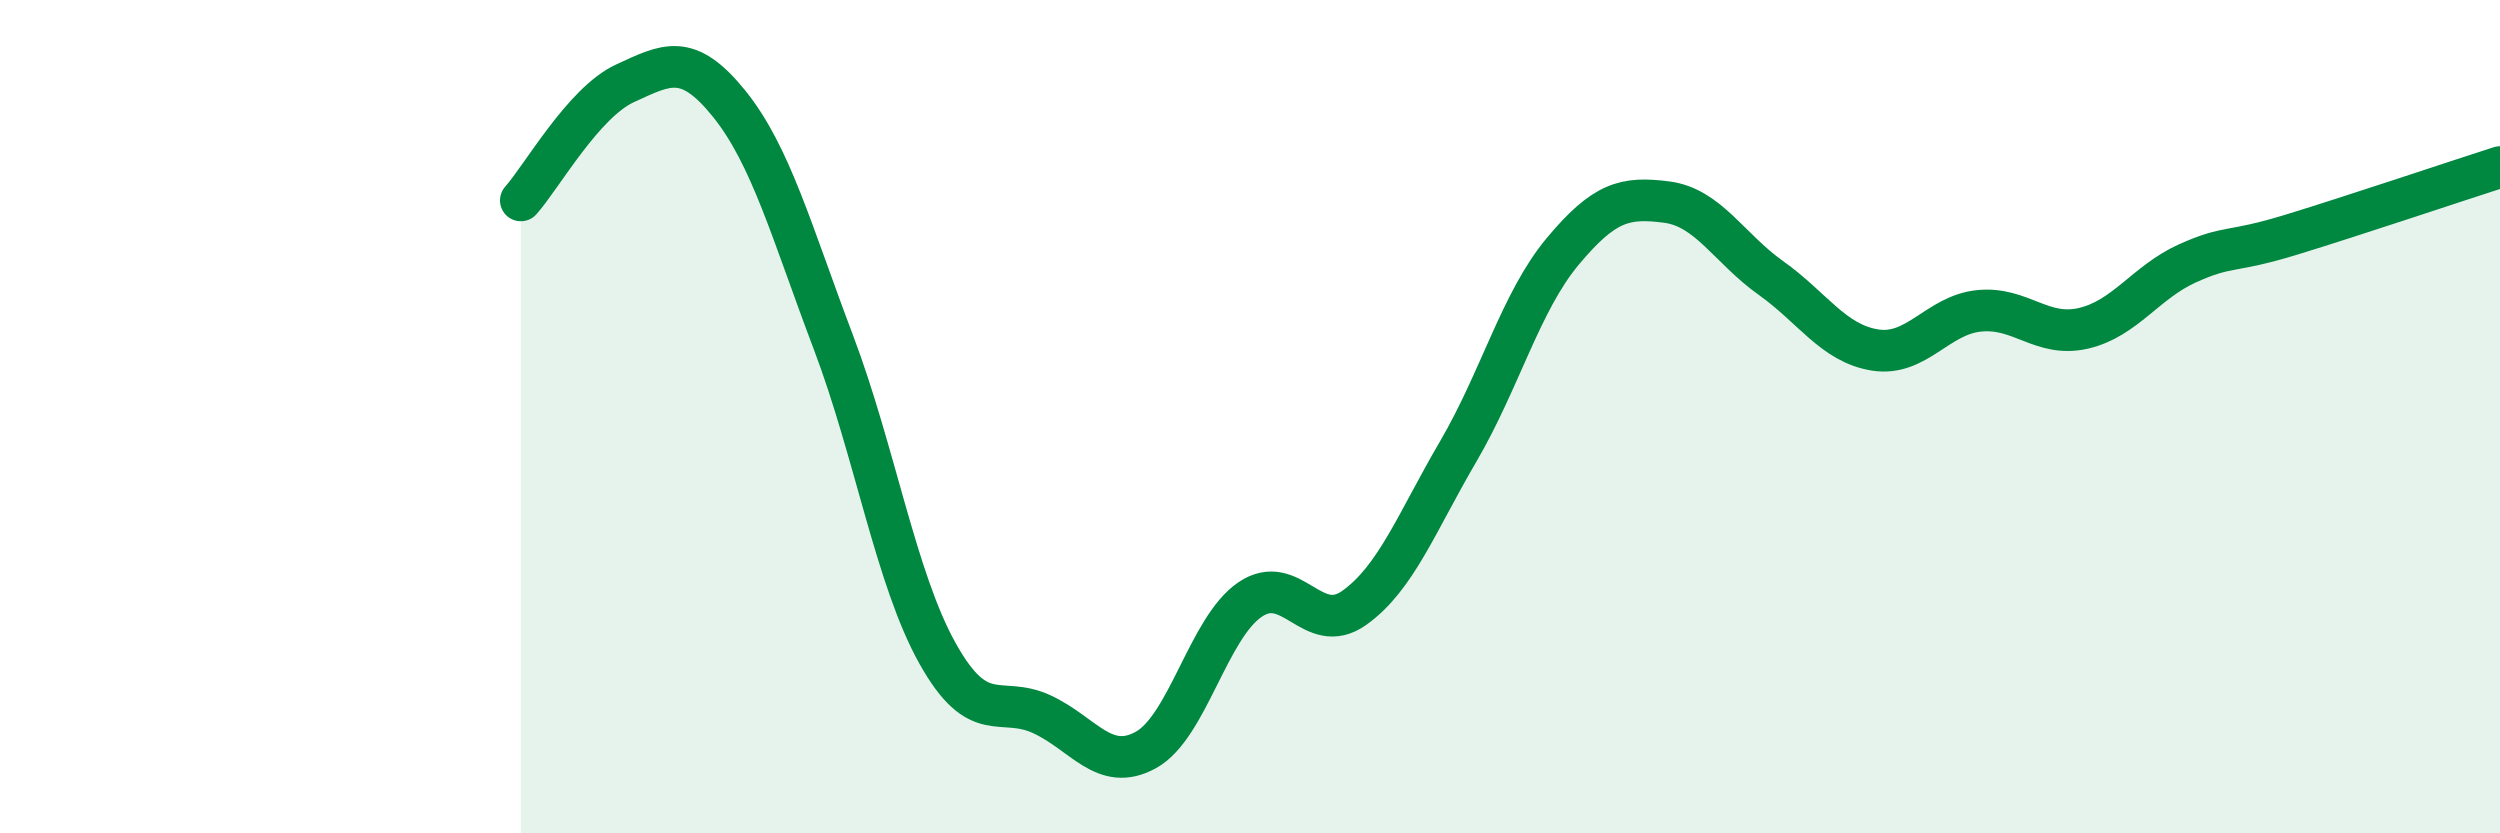 
    <svg width="60" height="20" viewBox="0 0 60 20" xmlns="http://www.w3.org/2000/svg">
      <path
        d="M 12.5,4.81 C 13,4.25 14,2.46 15,2 C 16,1.54 16.5,1.25 17.5,2.49 C 18.5,3.73 19,5.57 20,8.21 C 21,10.85 21.5,13.89 22.5,15.68 C 23.5,17.47 24,16.68 25,17.14 C 26,17.6 26.5,18.55 27.5,18 C 28.5,17.45 29,15.07 30,14.39 C 31,13.71 31.5,15.3 32.5,14.59 C 33.5,13.88 34,12.54 35,10.83 C 36,9.12 36.5,7.24 37.5,6.04 C 38.5,4.84 39,4.72 40,4.85 C 41,4.98 41.5,5.96 42.5,6.67 C 43.5,7.38 44,8.24 45,8.4 C 46,8.56 46.5,7.56 47.5,7.46 C 48.5,7.36 49,8.11 50,7.88 C 51,7.65 51.5,6.77 52.5,6.32 C 53.5,5.87 53.5,6.09 55,5.63 C 56.5,5.17 59,4.33 60,4.01L60 20L12.5 20Z"
        fill="#008740"
        opacity="0.1"
        stroke-linecap="round"
        stroke-linejoin="round"
      />
      <path
        d="M 12.5,4.81 C 13,4.25 14,2.46 15,2 C 16,1.54 16.5,1.25 17.5,2.49 C 18.5,3.73 19,5.57 20,8.21 C 21,10.85 21.5,13.89 22.5,15.68 C 23.5,17.47 24,16.68 25,17.14 C 26,17.6 26.5,18.55 27.5,18 C 28.5,17.45 29,15.07 30,14.39 C 31,13.71 31.5,15.3 32.5,14.59 C 33.5,13.88 34,12.54 35,10.83 C 36,9.12 36.5,7.24 37.5,6.04 C 38.5,4.84 39,4.72 40,4.85 C 41,4.98 41.5,5.96 42.5,6.67 C 43.5,7.38 44,8.24 45,8.4 C 46,8.56 46.5,7.56 47.5,7.46 C 48.5,7.36 49,8.11 50,7.88 C 51,7.65 51.5,6.77 52.5,6.32 C 53.5,5.87 53.5,6.09 55,5.63 C 56.5,5.17 59,4.33 60,4.01"
        stroke="#008740"
        stroke-width="1"
        fill="none"
        stroke-linecap="round"
        stroke-linejoin="round"
      />
    </svg>
  